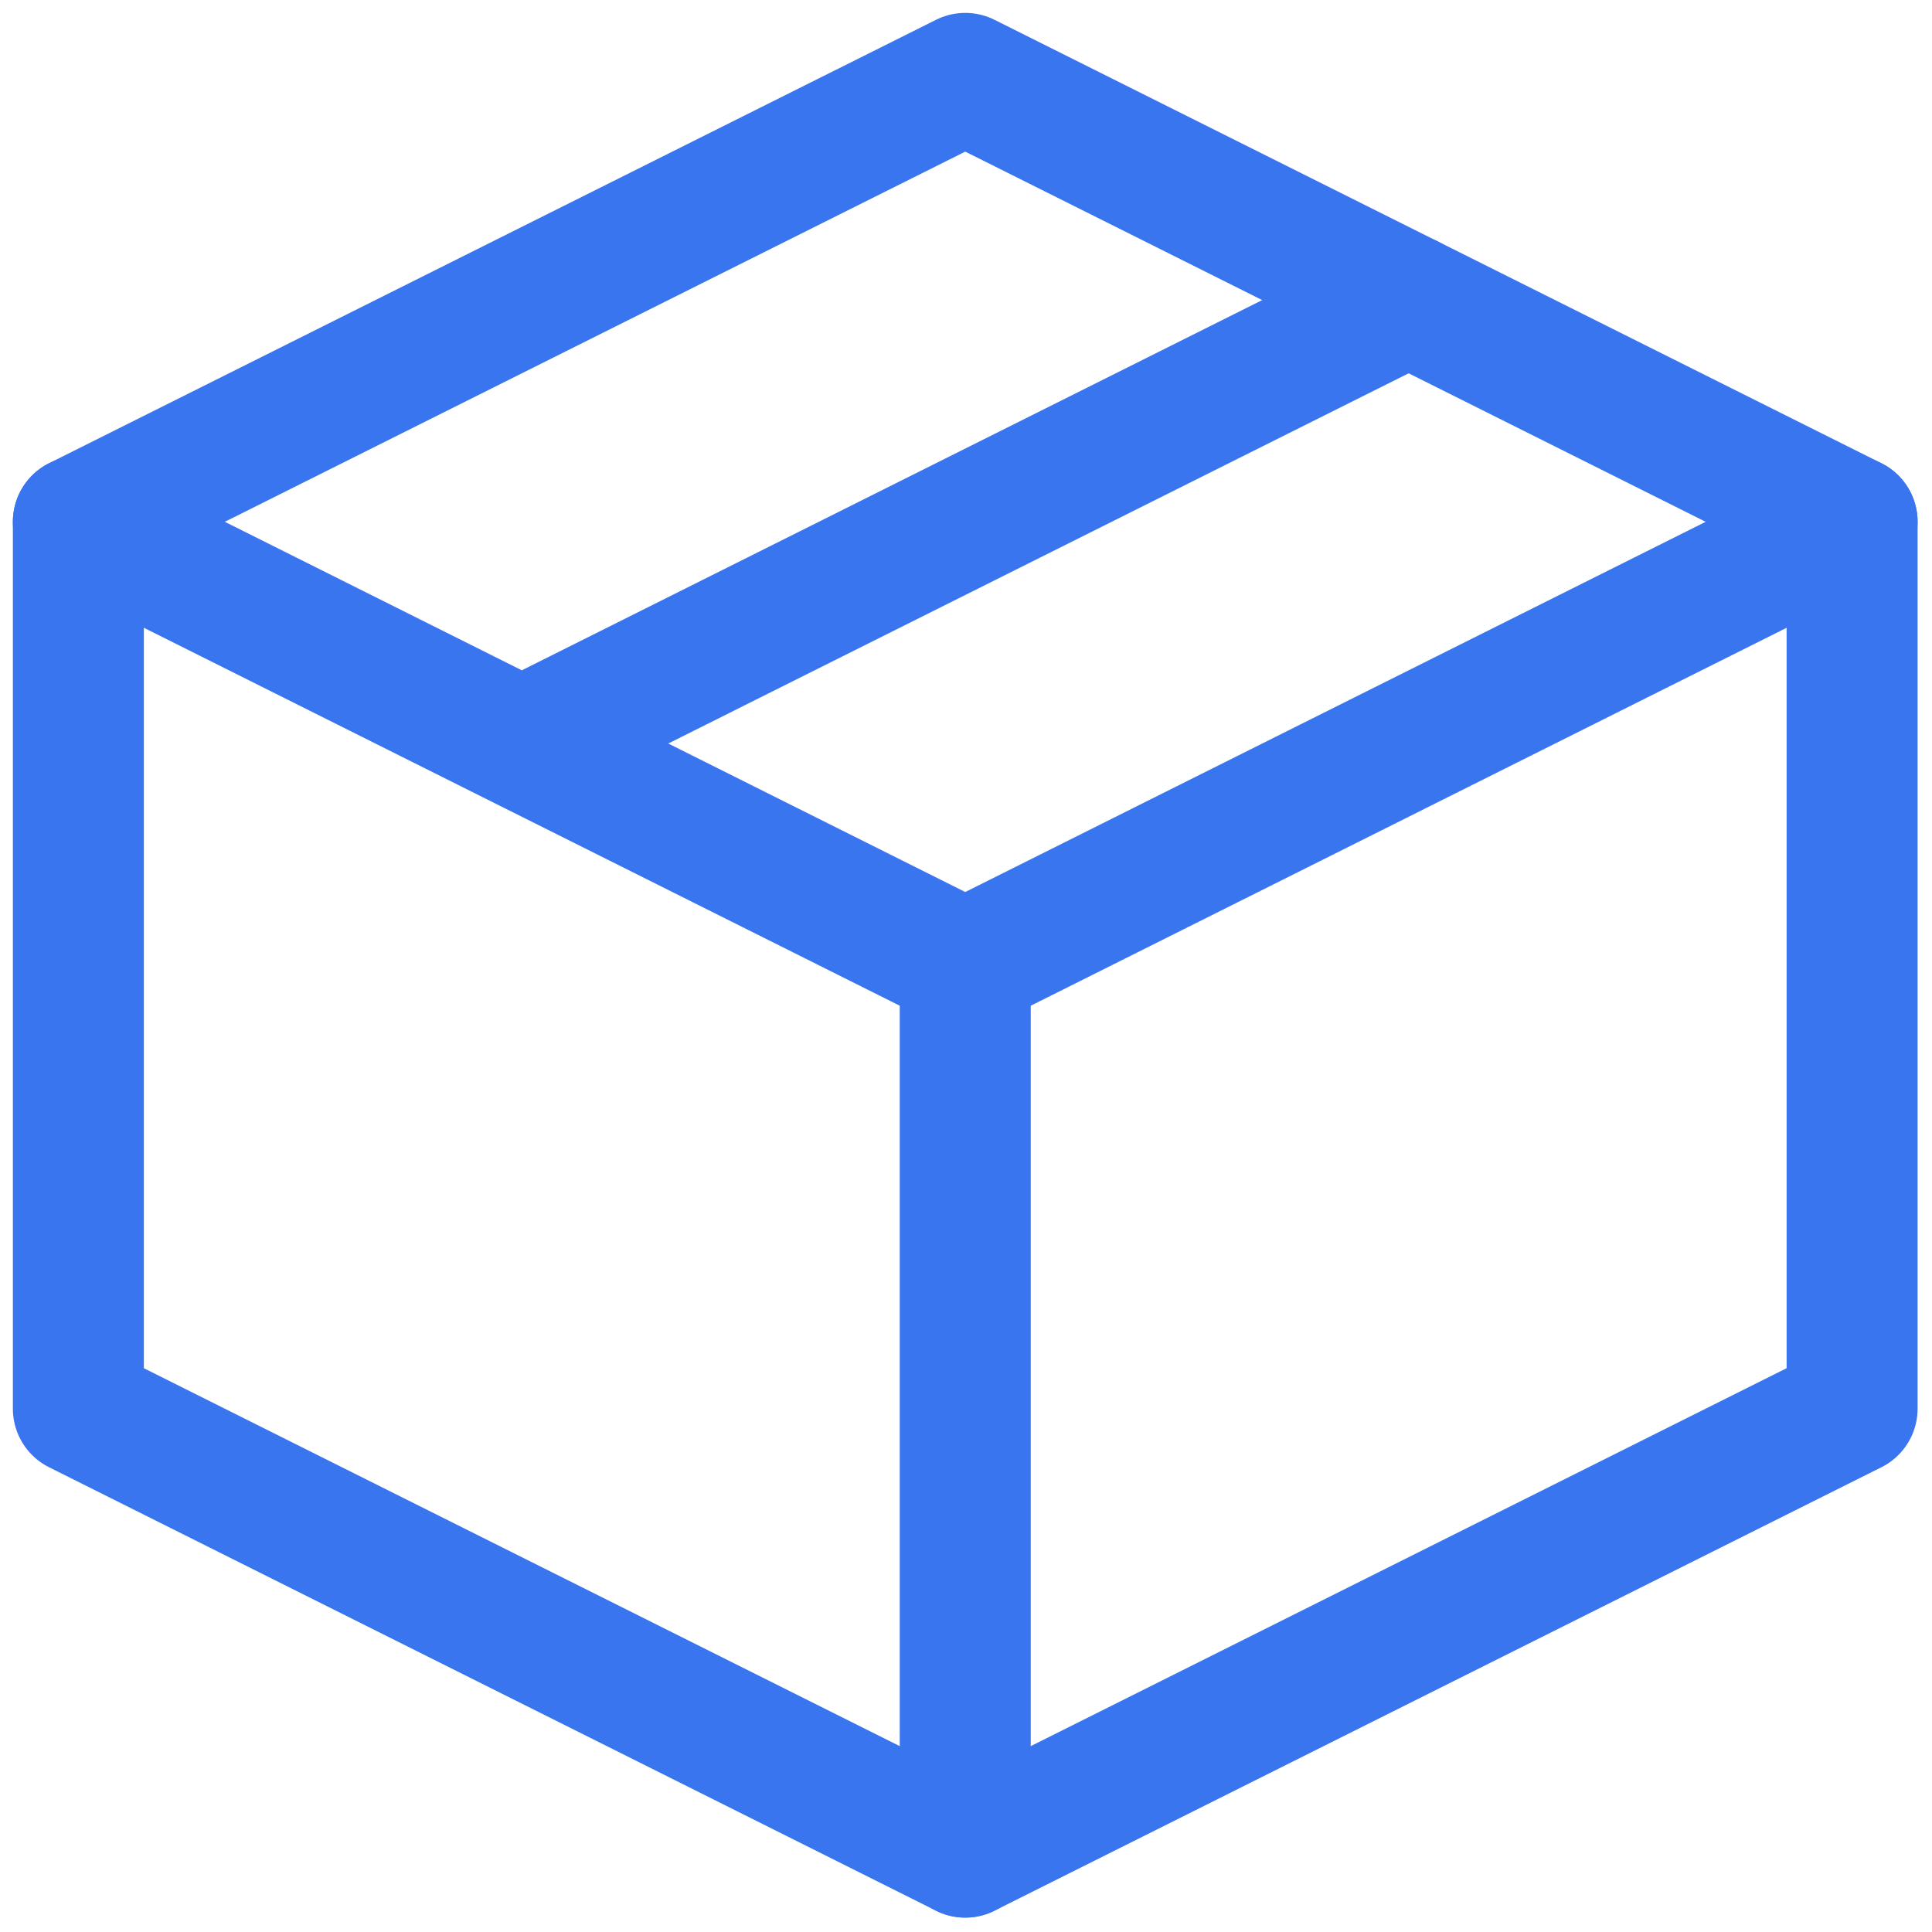<svg width="59" height="59" viewBox="0 0 59 59" fill="none" xmlns="http://www.w3.org/2000/svg">
<path d="M56.56 15.935L29.477 2.394L2.393 15.935V43.019L29.477 56.56L56.56 43.019V15.935Z" stroke="#3975EF" stroke-width="4" stroke-linejoin="round"/>
<path d="M43.018 9.164L15.935 22.706M2.393 15.935L29.477 29.477L2.393 15.935ZM29.477 56.56V29.477V56.56ZM56.56 15.935L29.477 29.477L56.56 15.935Z" stroke="#3975EF" stroke-width="4" stroke-linecap="round" stroke-linejoin="round"/>
</svg>
